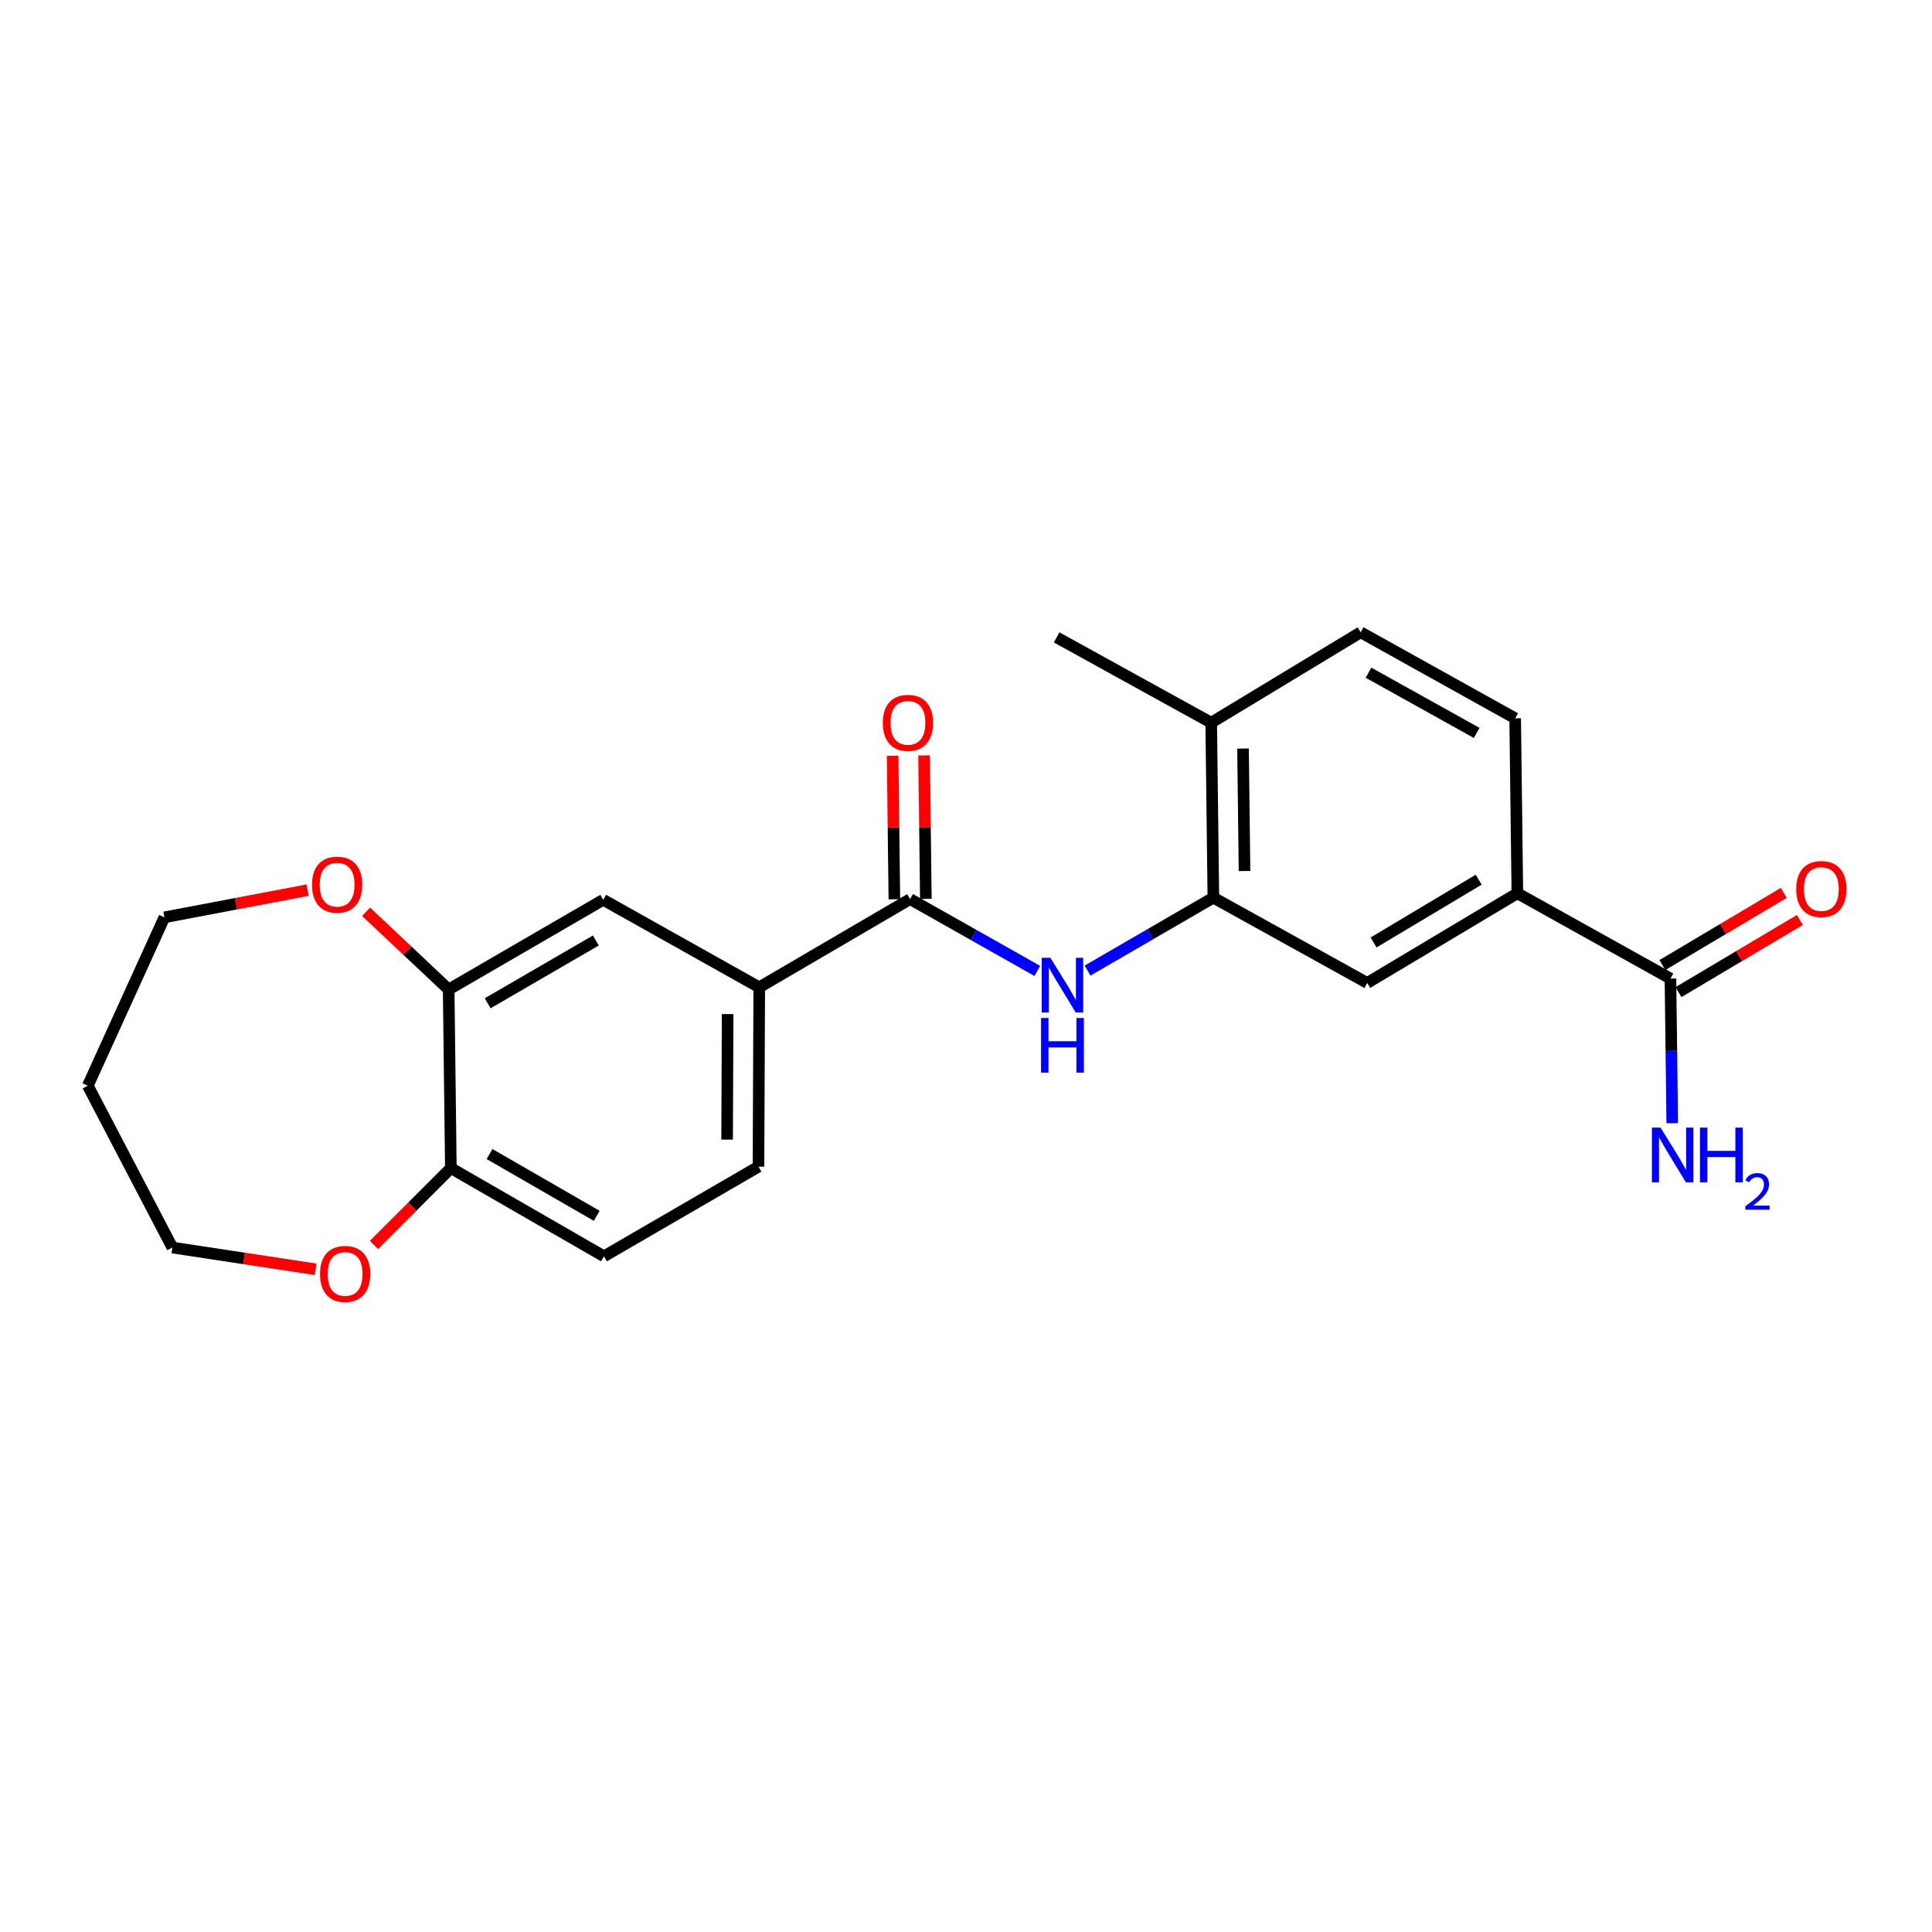 <?xml version='1.0' encoding='iso-8859-1'?>
<svg version='1.1' baseProfile='full'
              xmlns='http://www.w3.org/2000/svg'
                      xmlns:rdkit='http://www.rdkit.org/xml'
                      xmlns:xlink='http://www.w3.org/1999/xlink'
                  xml:space='preserve'
width='1000px' height='1000px' viewBox='0 0 1000 1000'>
<!-- END OF HEADER -->
<rect style='opacity:1.0;fill:#FFFFFF;stroke:none' width='1000' height='1000' x='0' y='0'> </rect>
<path class='bond-0' d='M 471.076,465.368 L 504.001,483.965' style='fill:none;fill-rule:evenodd;stroke:#000000;stroke-width:6px;stroke-linecap:butt;stroke-linejoin:miter;stroke-opacity:1' />
<path class='bond-0' d='M 504.001,483.965 L 536.926,502.562' style='fill:none;fill-rule:evenodd;stroke:#0000FF;stroke-width:6px;stroke-linecap:butt;stroke-linejoin:miter;stroke-opacity:1' />
<path class='bond-3' d='M 471.076,465.368 L 392.981,511.03' style='fill:none;fill-rule:evenodd;stroke:#000000;stroke-width:6px;stroke-linecap:butt;stroke-linejoin:miter;stroke-opacity:1' />
<path class='bond-11' d='M 479.224,465.268 L 478.767,428.137' style='fill:none;fill-rule:evenodd;stroke:#000000;stroke-width:6px;stroke-linecap:butt;stroke-linejoin:miter;stroke-opacity:1' />
<path class='bond-11' d='M 478.767,428.137 L 478.311,391.006' style='fill:none;fill-rule:evenodd;stroke:#FF0000;stroke-width:6px;stroke-linecap:butt;stroke-linejoin:miter;stroke-opacity:1' />
<path class='bond-11' d='M 462.927,465.468 L 462.471,428.337' style='fill:none;fill-rule:evenodd;stroke:#000000;stroke-width:6px;stroke-linecap:butt;stroke-linejoin:miter;stroke-opacity:1' />
<path class='bond-11' d='M 462.471,428.337 L 462.014,391.206' style='fill:none;fill-rule:evenodd;stroke:#FF0000;stroke-width:6px;stroke-linecap:butt;stroke-linejoin:miter;stroke-opacity:1' />
<path class='bond-1' d='M 562.927,502.372 L 595.481,483.499' style='fill:none;fill-rule:evenodd;stroke:#0000FF;stroke-width:6px;stroke-linecap:butt;stroke-linejoin:miter;stroke-opacity:1' />
<path class='bond-1' d='M 595.481,483.499 L 628.034,464.626' style='fill:none;fill-rule:evenodd;stroke:#000000;stroke-width:6px;stroke-linecap:butt;stroke-linejoin:miter;stroke-opacity:1' />
<path class='bond-6' d='M 628.034,464.626 L 707.668,508.766' style='fill:none;fill-rule:evenodd;stroke:#000000;stroke-width:6px;stroke-linecap:butt;stroke-linejoin:miter;stroke-opacity:1' />
<path class='bond-9' d='M 628.034,464.626 L 626.92,374.063' style='fill:none;fill-rule:evenodd;stroke:#000000;stroke-width:6px;stroke-linecap:butt;stroke-linejoin:miter;stroke-opacity:1' />
<path class='bond-9' d='M 644.164,450.841 L 643.384,387.447' style='fill:none;fill-rule:evenodd;stroke:#000000;stroke-width:6px;stroke-linecap:butt;stroke-linejoin:miter;stroke-opacity:1' />
<path class='bond-2' d='M 864.626,506.511 L 785.382,462.353' style='fill:none;fill-rule:evenodd;stroke:#000000;stroke-width:6px;stroke-linecap:butt;stroke-linejoin:miter;stroke-opacity:1' />
<path class='bond-13' d='M 868.789,513.517 L 900.205,494.844' style='fill:none;fill-rule:evenodd;stroke:#000000;stroke-width:6px;stroke-linecap:butt;stroke-linejoin:miter;stroke-opacity:1' />
<path class='bond-13' d='M 900.205,494.844 L 931.621,476.171' style='fill:none;fill-rule:evenodd;stroke:#FF0000;stroke-width:6px;stroke-linecap:butt;stroke-linejoin:miter;stroke-opacity:1' />
<path class='bond-13' d='M 860.462,499.506 L 891.878,480.834' style='fill:none;fill-rule:evenodd;stroke:#000000;stroke-width:6px;stroke-linecap:butt;stroke-linejoin:miter;stroke-opacity:1' />
<path class='bond-13' d='M 891.878,480.834 L 923.294,462.161' style='fill:none;fill-rule:evenodd;stroke:#FF0000;stroke-width:6px;stroke-linecap:butt;stroke-linejoin:miter;stroke-opacity:1' />
<path class='bond-18' d='M 864.626,506.511 L 865.09,543.938' style='fill:none;fill-rule:evenodd;stroke:#000000;stroke-width:6px;stroke-linecap:butt;stroke-linejoin:miter;stroke-opacity:1' />
<path class='bond-18' d='M 865.09,543.938 L 865.554,581.365' style='fill:none;fill-rule:evenodd;stroke:#0000FF;stroke-width:6px;stroke-linecap:butt;stroke-linejoin:miter;stroke-opacity:1' />
<path class='bond-7' d='M 392.981,511.03 L 312.225,465.739' style='fill:none;fill-rule:evenodd;stroke:#000000;stroke-width:6px;stroke-linecap:butt;stroke-linejoin:miter;stroke-opacity:1' />
<path class='bond-14' d='M 392.981,511.03 L 392.592,603.856' style='fill:none;fill-rule:evenodd;stroke:#000000;stroke-width:6px;stroke-linecap:butt;stroke-linejoin:miter;stroke-opacity:1' />
<path class='bond-14' d='M 376.625,524.885 L 376.352,589.863' style='fill:none;fill-rule:evenodd;stroke:#000000;stroke-width:6px;stroke-linecap:butt;stroke-linejoin:miter;stroke-opacity:1' />
<path class='bond-4' d='M 785.382,462.353 L 707.668,508.766' style='fill:none;fill-rule:evenodd;stroke:#000000;stroke-width:6px;stroke-linecap:butt;stroke-linejoin:miter;stroke-opacity:1' />
<path class='bond-4' d='M 765.368,455.323 L 710.968,487.812' style='fill:none;fill-rule:evenodd;stroke:#000000;stroke-width:6px;stroke-linecap:butt;stroke-linejoin:miter;stroke-opacity:1' />
<path class='bond-24' d='M 785.382,462.353 L 784.25,371.8' style='fill:none;fill-rule:evenodd;stroke:#000000;stroke-width:6px;stroke-linecap:butt;stroke-linejoin:miter;stroke-opacity:1' />
<path class='bond-5' d='M 232.229,512.161 L 312.225,465.739' style='fill:none;fill-rule:evenodd;stroke:#000000;stroke-width:6px;stroke-linecap:butt;stroke-linejoin:miter;stroke-opacity:1' />
<path class='bond-5' d='M 252.409,519.295 L 308.406,486.799' style='fill:none;fill-rule:evenodd;stroke:#000000;stroke-width:6px;stroke-linecap:butt;stroke-linejoin:miter;stroke-opacity:1' />
<path class='bond-10' d='M 232.229,512.161 L 210.859,492.048' style='fill:none;fill-rule:evenodd;stroke:#000000;stroke-width:6px;stroke-linecap:butt;stroke-linejoin:miter;stroke-opacity:1' />
<path class='bond-10' d='M 210.859,492.048 L 189.489,471.935' style='fill:none;fill-rule:evenodd;stroke:#FF0000;stroke-width:6px;stroke-linecap:butt;stroke-linejoin:miter;stroke-opacity:1' />
<path class='bond-23' d='M 232.229,512.161 L 233.361,604.607' style='fill:none;fill-rule:evenodd;stroke:#000000;stroke-width:6px;stroke-linecap:butt;stroke-linejoin:miter;stroke-opacity:1' />
<path class='bond-8' d='M 233.361,604.607 L 312.605,650.268' style='fill:none;fill-rule:evenodd;stroke:#000000;stroke-width:6px;stroke-linecap:butt;stroke-linejoin:miter;stroke-opacity:1' />
<path class='bond-8' d='M 253.384,597.335 L 308.855,629.298' style='fill:none;fill-rule:evenodd;stroke:#000000;stroke-width:6px;stroke-linecap:butt;stroke-linejoin:miter;stroke-opacity:1' />
<path class='bond-12' d='M 233.361,604.607 L 213.47,624.495' style='fill:none;fill-rule:evenodd;stroke:#000000;stroke-width:6px;stroke-linecap:butt;stroke-linejoin:miter;stroke-opacity:1' />
<path class='bond-12' d='M 213.47,624.495 L 193.579,644.382' style='fill:none;fill-rule:evenodd;stroke:#FF0000;stroke-width:6px;stroke-linecap:butt;stroke-linejoin:miter;stroke-opacity:1' />
<path class='bond-17' d='M 626.92,374.063 L 704.281,327.27' style='fill:none;fill-rule:evenodd;stroke:#000000;stroke-width:6px;stroke-linecap:butt;stroke-linejoin:miter;stroke-opacity:1' />
<path class='bond-22' d='M 626.92,374.063 L 546.915,329.914' style='fill:none;fill-rule:evenodd;stroke:#000000;stroke-width:6px;stroke-linecap:butt;stroke-linejoin:miter;stroke-opacity:1' />
<path class='bond-20' d='M 159.232,460.735 L 122.163,467.774' style='fill:none;fill-rule:evenodd;stroke:#FF0000;stroke-width:6px;stroke-linecap:butt;stroke-linejoin:miter;stroke-opacity:1' />
<path class='bond-20' d='M 122.163,467.774 L 85.095,474.812' style='fill:none;fill-rule:evenodd;stroke:#000000;stroke-width:6px;stroke-linecap:butt;stroke-linejoin:miter;stroke-opacity:1' />
<path class='bond-21' d='M 163.384,656.996 L 126.304,651.364' style='fill:none;fill-rule:evenodd;stroke:#FF0000;stroke-width:6px;stroke-linecap:butt;stroke-linejoin:miter;stroke-opacity:1' />
<path class='bond-21' d='M 126.304,651.364 L 89.224,645.732' style='fill:none;fill-rule:evenodd;stroke:#000000;stroke-width:6px;stroke-linecap:butt;stroke-linejoin:miter;stroke-opacity:1' />
<path class='bond-16' d='M 392.592,603.856 L 312.605,650.268' style='fill:none;fill-rule:evenodd;stroke:#000000;stroke-width:6px;stroke-linecap:butt;stroke-linejoin:miter;stroke-opacity:1' />
<path class='bond-15' d='M 784.25,371.8 L 704.281,327.27' style='fill:none;fill-rule:evenodd;stroke:#000000;stroke-width:6px;stroke-linecap:butt;stroke-linejoin:miter;stroke-opacity:1' />
<path class='bond-15' d='M 764.326,379.36 L 708.347,348.189' style='fill:none;fill-rule:evenodd;stroke:#000000;stroke-width:6px;stroke-linecap:butt;stroke-linejoin:miter;stroke-opacity:1' />
<path class='bond-19' d='M 45.455,561.961 L 85.095,474.812' style='fill:none;fill-rule:evenodd;stroke:#000000;stroke-width:6px;stroke-linecap:butt;stroke-linejoin:miter;stroke-opacity:1' />
<path class='bond-25' d='M 45.455,561.961 L 89.224,645.732' style='fill:none;fill-rule:evenodd;stroke:#000000;stroke-width:6px;stroke-linecap:butt;stroke-linejoin:miter;stroke-opacity:1' />
<path  class='atom-1' d='M 543.67 495.747
L 552.95 510.747
Q 553.87 512.227, 555.35 514.907
Q 556.83 517.587, 556.91 517.747
L 556.91 495.747
L 560.67 495.747
L 560.67 524.067
L 556.79 524.067
L 546.83 507.667
Q 545.67 505.747, 544.43 503.547
Q 543.23 501.347, 542.87 500.667
L 542.87 524.067
L 539.19 524.067
L 539.19 495.747
L 543.67 495.747
' fill='#0000FF'/>
<path  class='atom-1' d='M 538.85 526.899
L 542.69 526.899
L 542.69 538.939
L 557.17 538.939
L 557.17 526.899
L 561.01 526.899
L 561.01 555.219
L 557.17 555.219
L 557.17 542.139
L 542.69 542.139
L 542.69 555.219
L 538.85 555.219
L 538.85 526.899
' fill='#0000FF'/>
<path  class='atom-11' d='M 161.507 457.915
Q 161.507 451.115, 164.867 447.315
Q 168.227 443.515, 174.507 443.515
Q 180.787 443.515, 184.147 447.315
Q 187.507 451.115, 187.507 457.915
Q 187.507 464.795, 184.107 468.715
Q 180.707 472.595, 174.507 472.595
Q 168.267 472.595, 164.867 468.715
Q 161.507 464.835, 161.507 457.915
M 174.507 469.395
Q 178.827 469.395, 181.147 466.515
Q 183.507 463.595, 183.507 457.915
Q 183.507 452.355, 181.147 449.555
Q 178.827 446.715, 174.507 446.715
Q 170.187 446.715, 167.827 449.515
Q 165.507 452.315, 165.507 457.915
Q 165.507 463.635, 167.827 466.515
Q 170.187 469.395, 174.507 469.395
' fill='#FF0000'/>
<path  class='atom-12' d='M 456.953 374.143
Q 456.953 367.343, 460.313 363.543
Q 463.673 359.743, 469.953 359.743
Q 476.233 359.743, 479.593 363.543
Q 482.953 367.343, 482.953 374.143
Q 482.953 381.023, 479.553 384.943
Q 476.153 388.823, 469.953 388.823
Q 463.713 388.823, 460.313 384.943
Q 456.953 381.063, 456.953 374.143
M 469.953 385.623
Q 474.273 385.623, 476.593 382.743
Q 478.953 379.823, 478.953 374.143
Q 478.953 368.583, 476.593 365.783
Q 474.273 362.943, 469.953 362.943
Q 465.633 362.943, 463.273 365.743
Q 460.953 368.543, 460.953 374.143
Q 460.953 379.863, 463.273 382.743
Q 465.633 385.623, 469.953 385.623
' fill='#FF0000'/>
<path  class='atom-13' d='M 165.645 659.394
Q 165.645 652.594, 169.005 648.794
Q 172.365 644.994, 178.645 644.994
Q 184.925 644.994, 188.285 648.794
Q 191.645 652.594, 191.645 659.394
Q 191.645 666.274, 188.245 670.194
Q 184.845 674.074, 178.645 674.074
Q 172.405 674.074, 169.005 670.194
Q 165.645 666.314, 165.645 659.394
M 178.645 670.874
Q 182.965 670.874, 185.285 667.994
Q 187.645 665.074, 187.645 659.394
Q 187.645 653.834, 185.285 651.034
Q 182.965 648.194, 178.645 648.194
Q 174.325 648.194, 171.965 650.994
Q 169.645 653.794, 169.645 659.394
Q 169.645 665.114, 171.965 667.994
Q 174.325 670.874, 178.645 670.874
' fill='#FF0000'/>
<path  class='atom-14' d='M 929.729 460.169
Q 929.729 453.369, 933.089 449.569
Q 936.449 445.769, 942.729 445.769
Q 949.009 445.769, 952.369 449.569
Q 955.729 453.369, 955.729 460.169
Q 955.729 467.049, 952.329 470.969
Q 948.929 474.849, 942.729 474.849
Q 936.489 474.849, 933.089 470.969
Q 929.729 467.089, 929.729 460.169
M 942.729 471.649
Q 947.049 471.649, 949.369 468.769
Q 951.729 465.849, 951.729 460.169
Q 951.729 454.609, 949.369 451.809
Q 947.049 448.969, 942.729 448.969
Q 938.409 448.969, 936.049 451.769
Q 933.729 454.569, 933.729 460.169
Q 933.729 465.889, 936.049 468.769
Q 938.409 471.649, 942.729 471.649
' fill='#FF0000'/>
<path  class='atom-19' d='M 859.498 583.647
L 868.778 598.647
Q 869.698 600.127, 871.178 602.807
Q 872.658 605.487, 872.738 605.647
L 872.738 583.647
L 876.498 583.647
L 876.498 611.967
L 872.618 611.967
L 862.658 595.567
Q 861.498 593.647, 860.258 591.447
Q 859.058 589.247, 858.698 588.567
L 858.698 611.967
L 855.018 611.967
L 855.018 583.647
L 859.498 583.647
' fill='#0000FF'/>
<path  class='atom-19' d='M 879.898 583.647
L 883.738 583.647
L 883.738 595.687
L 898.218 595.687
L 898.218 583.647
L 902.058 583.647
L 902.058 611.967
L 898.218 611.967
L 898.218 598.887
L 883.738 598.887
L 883.738 611.967
L 879.898 611.967
L 879.898 583.647
' fill='#0000FF'/>
<path  class='atom-19' d='M 903.43 610.974
Q 904.117 609.205, 905.754 608.228
Q 907.39 607.225, 909.661 607.225
Q 912.486 607.225, 914.07 608.756
Q 915.654 610.287, 915.654 613.006
Q 915.654 615.778, 913.594 618.366
Q 911.562 620.953, 907.338 624.015
L 915.97 624.015
L 915.97 626.127
L 903.378 626.127
L 903.378 624.358
Q 906.862 621.877, 908.922 620.029
Q 911.007 618.181, 912.01 616.518
Q 913.014 614.854, 913.014 613.138
Q 913.014 611.343, 912.116 610.34
Q 911.218 609.337, 909.661 609.337
Q 908.156 609.337, 907.153 609.944
Q 906.15 610.551, 905.437 611.898
L 903.43 610.974
' fill='#0000FF'/>
</svg>
